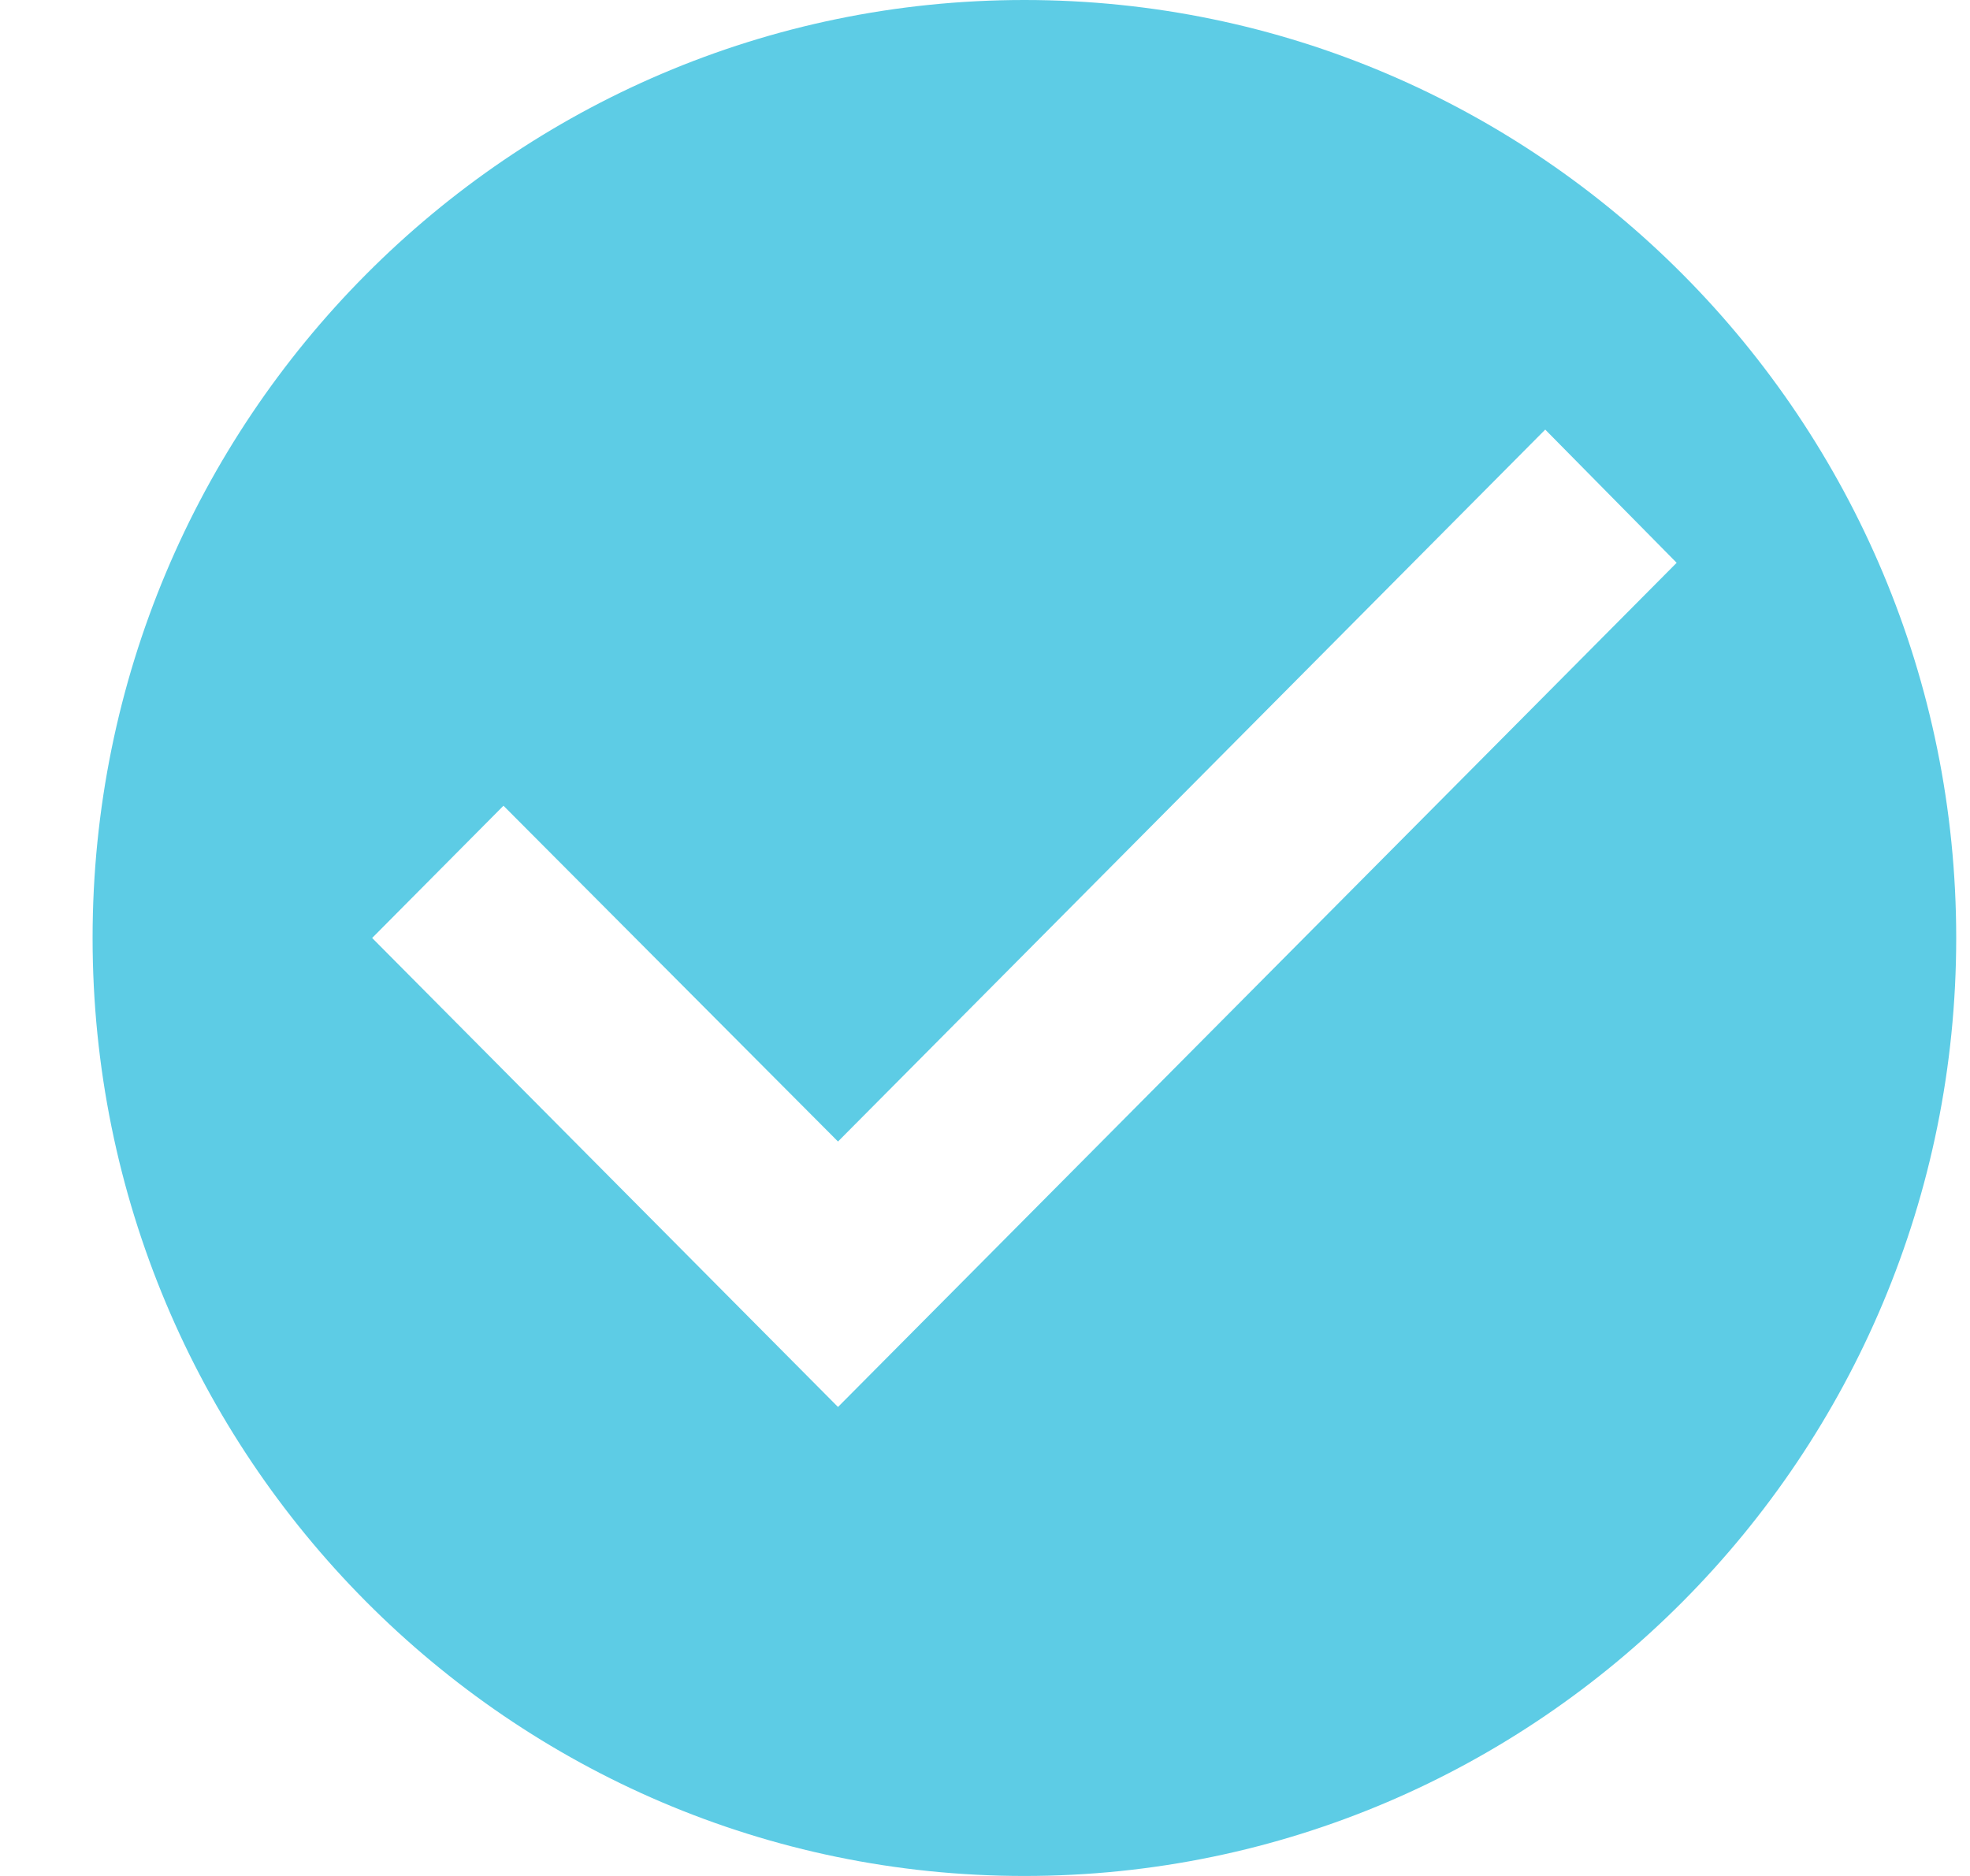 <svg width="21" height="20" viewBox="0 0 21 20" fill="none" xmlns="http://www.w3.org/2000/svg">
<path d="M10.92 0C5.437 0 0.987 4.48 0.987 10C0.987 15.52 5.437 20 10.92 20C16.403 20 20.853 15.52 20.853 10C20.853 4.48 16.403 0 10.92 0ZM8.933 15L3.967 10L5.367 8.59L8.933 12.17L16.472 4.58L17.873 6L8.933 15Z" fill="#5DCCE5"/>
</svg>
